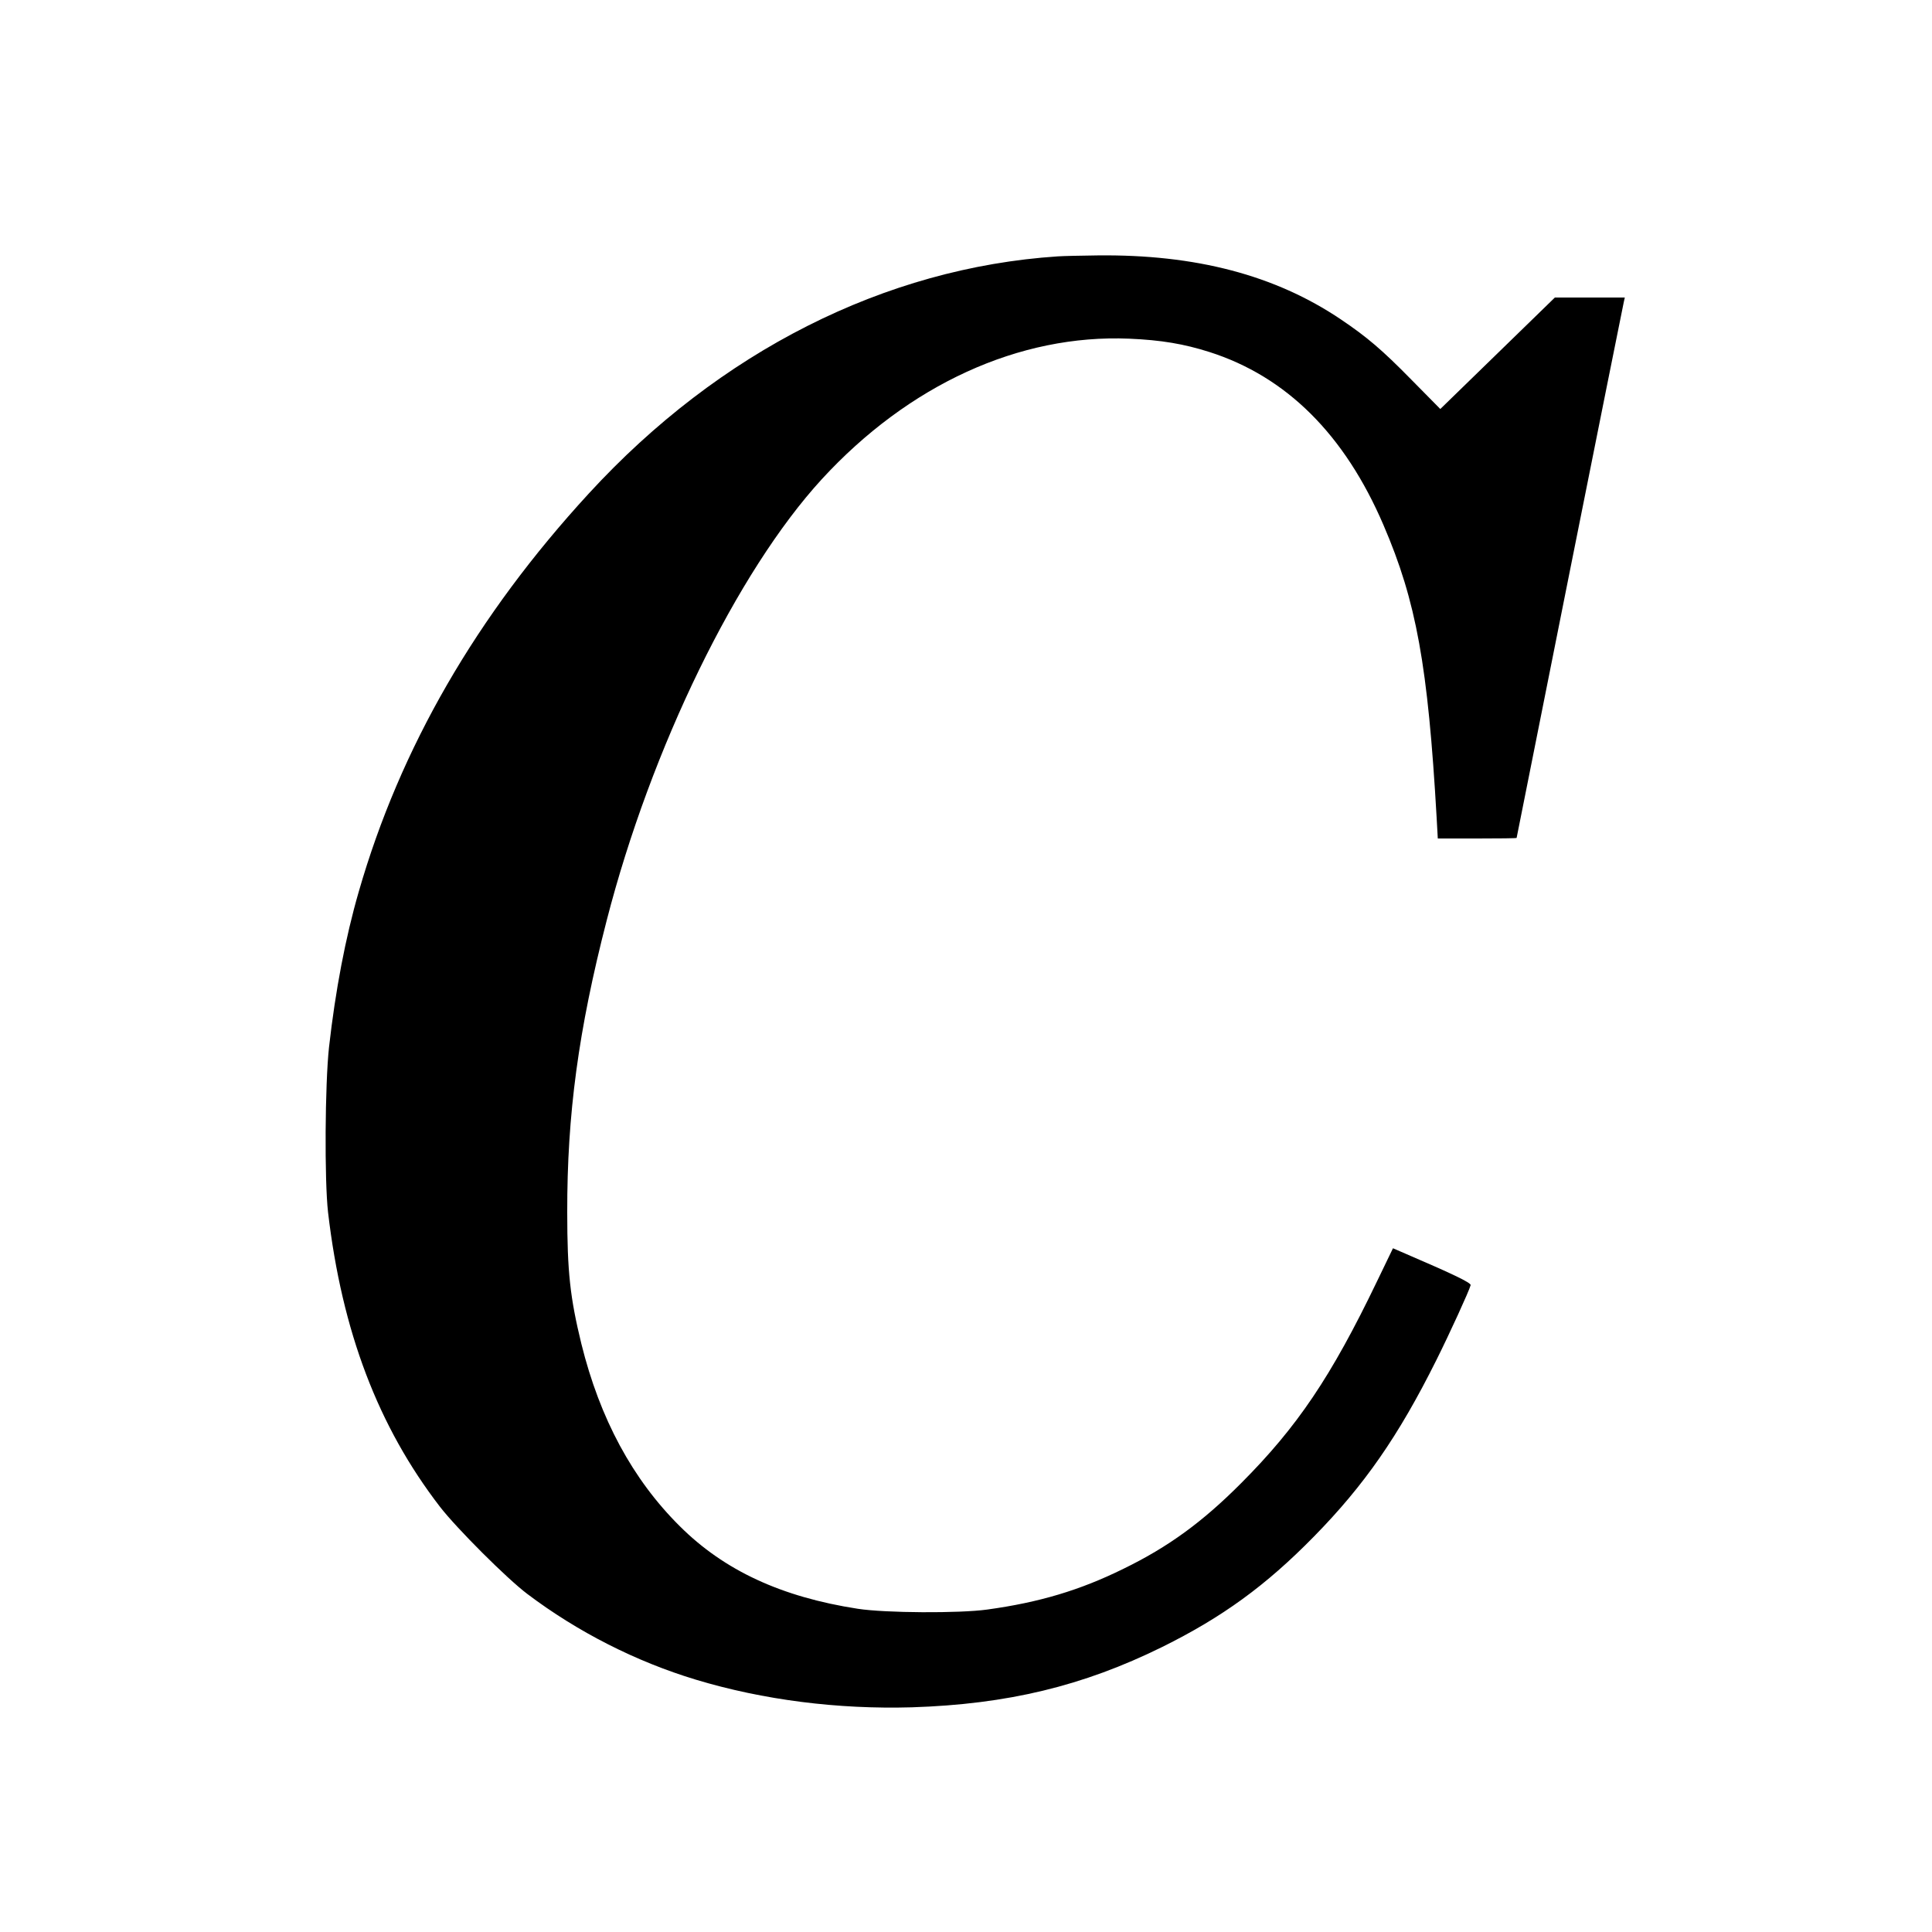 <?xml version="1.0" standalone="no"?>
<!DOCTYPE svg PUBLIC "-//W3C//DTD SVG 20010904//EN"
 "http://www.w3.org/TR/2001/REC-SVG-20010904/DTD/svg10.dtd">
<svg version="1.0" xmlns="http://www.w3.org/2000/svg"
 width="1000pt" height="1000pt" viewBox="0 0 1000 1000"
 preserveAspectRatio="xMidYMid meet">
<g transform="translate(0,1000) scale(0.1,-0.1)"
fill="#000000" stroke="none">
<path d="M5475 8673 c-894 -59 -1752 -492 -2427 -1227 -582 -633 -977 -1317
-1191 -2061 -69 -238 -121 -512 -154 -805 -21 -192 -24 -689 -5 -855 72 -616
259 -1109 580 -1525 87 -112 345 -370 451 -450 261 -197 562 -350 873 -444
348 -105 734 -154 1118 -143 495 16 885 110 1295 312 311 154 536 317 786 572
260 265 437 519 633 912 69 138 171 361 178 389 3 12 -88 56 -335 162 l-67 29
-83 -172 c-237 -493 -412 -752 -702 -1043 -201 -202 -378 -331 -610 -444 -225
-111 -436 -174 -705 -211 -144 -20 -527 -18 -670 4 -395 61 -691 198 -921 427
-245 243 -414 557 -510 945 -58 238 -73 371 -73 680 -1 506 58 944 204 1510
230 894 675 1806 1113 2284 450 490 1023 752 1592 728 165 -7 283 -27 415 -69
398 -127 700 -427 901 -896 170 -395 230 -728 275 -1514 l6 -108 204 0 c112 0
204 1 204 3 0 4 549 2751 555 2775 l5 22 -181 0 -181 0 -297 -289 -296 -288
-150 152 c-152 155 -230 221 -365 312 -340 229 -752 337 -1260 331 -85 -1
-177 -3 -205 -5z"/>
</g>
</svg>
